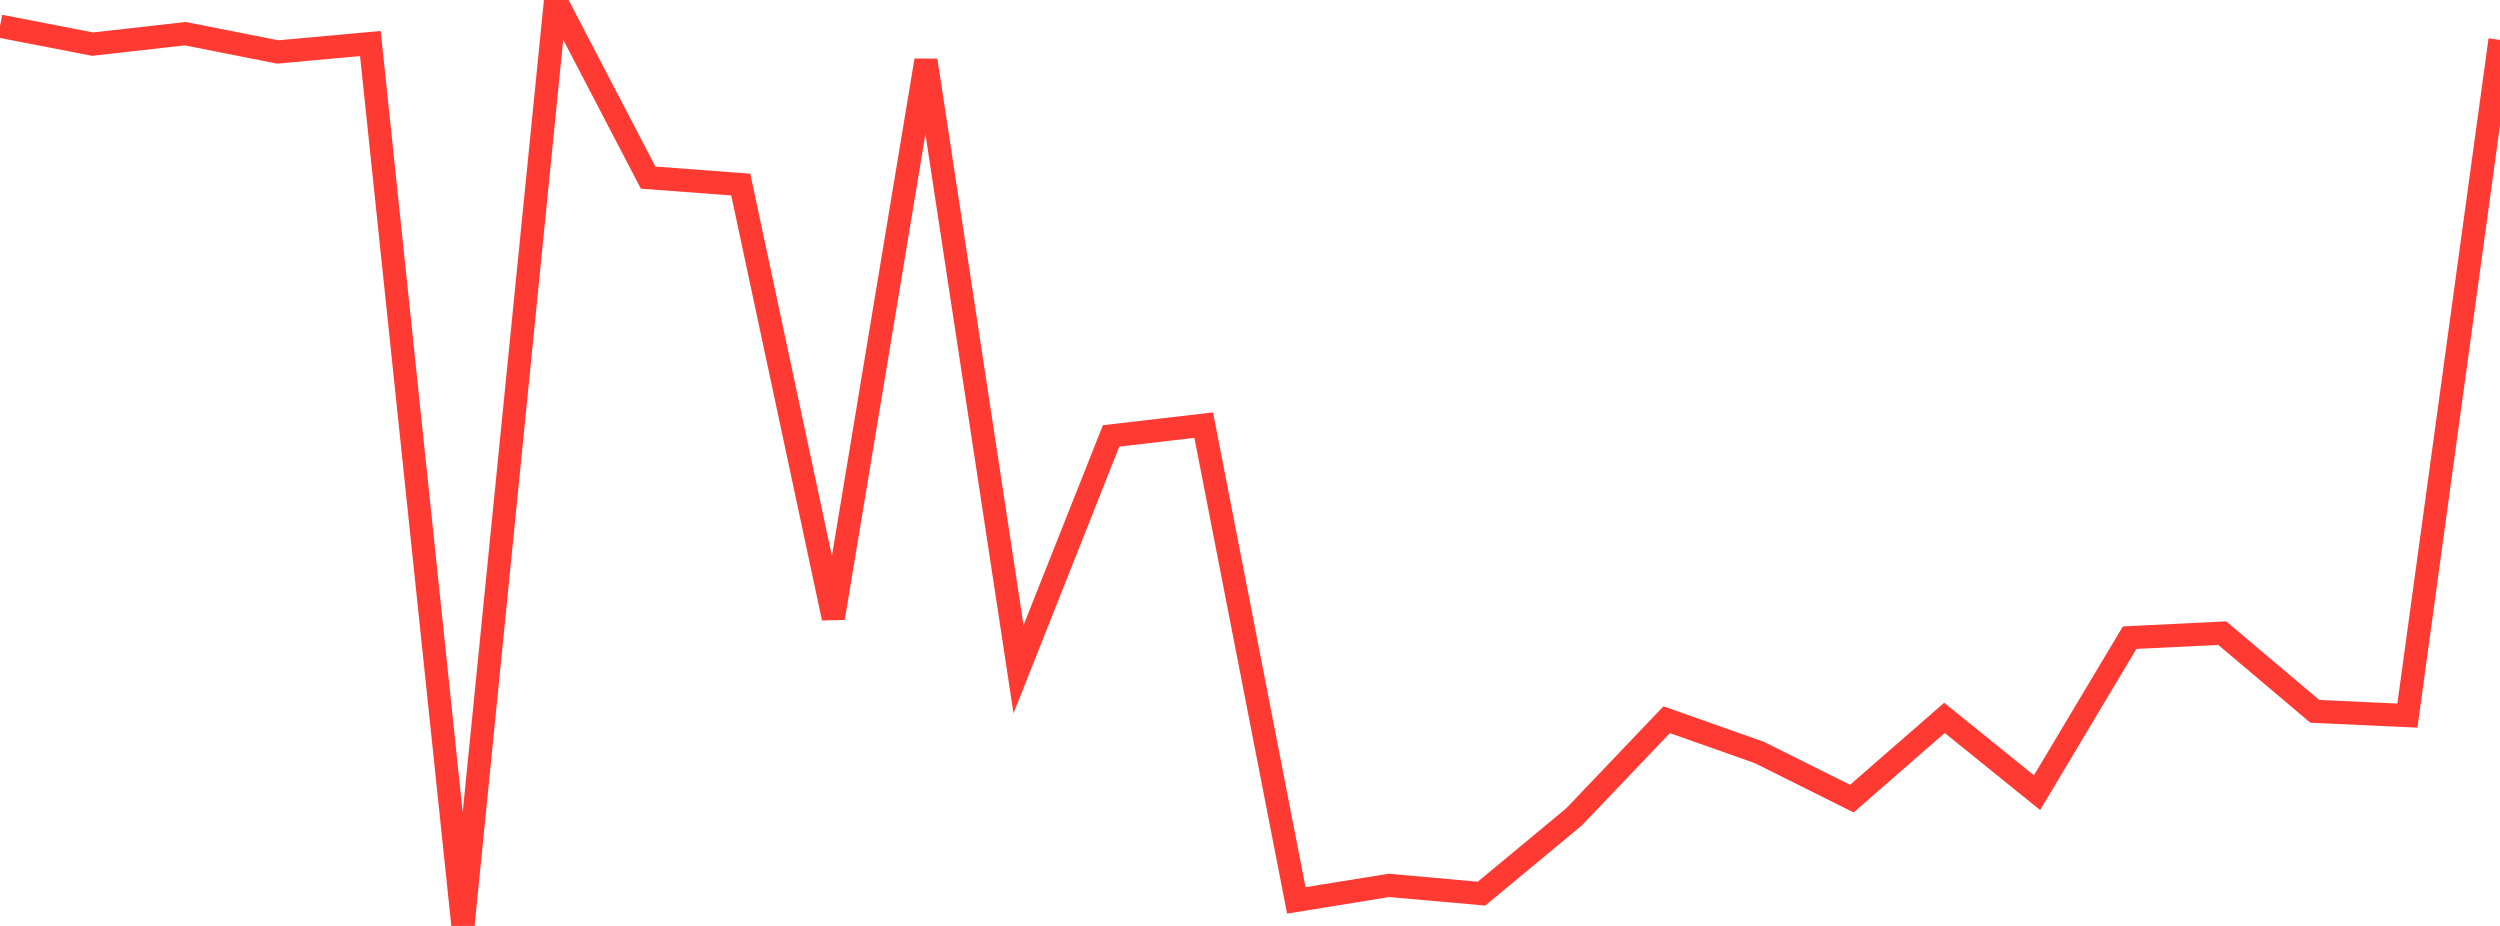 <?xml version="1.0" standalone="no"?>
<!DOCTYPE svg PUBLIC "-//W3C//DTD SVG 1.1//EN" "http://www.w3.org/Graphics/SVG/1.1/DTD/svg11.dtd">

<svg width="135" height="50" viewBox="0 0 135 50" preserveAspectRatio="none" 
  xmlns="http://www.w3.org/2000/svg"
  xmlns:xlink="http://www.w3.org/1999/xlink">


<polyline points="0.0, 1.413 5.0, 2.383 10.0, 1.818 15.0, 2.806 20.0, 2.35 25.0, 50.0 30.0, 0.0 35.0, 9.592 40.0, 9.966 45.0, 33.376 50.0, 3.26 55.0, 36.141 60.0, 23.538 65.0, 22.957 70.0, 48.621 75.0, 47.811 80.0, 48.257 85.0, 44.109 90.0, 38.865 95.0, 40.632 100.0, 43.125 105.0, 38.766 110.0, 42.804 115.0, 34.434 120.0, 34.189 125.0, 38.413 130.0, 38.642 135.0, 2.155" fill="none" stroke="#ff3a33" stroke-width="1.25"/>

</svg>